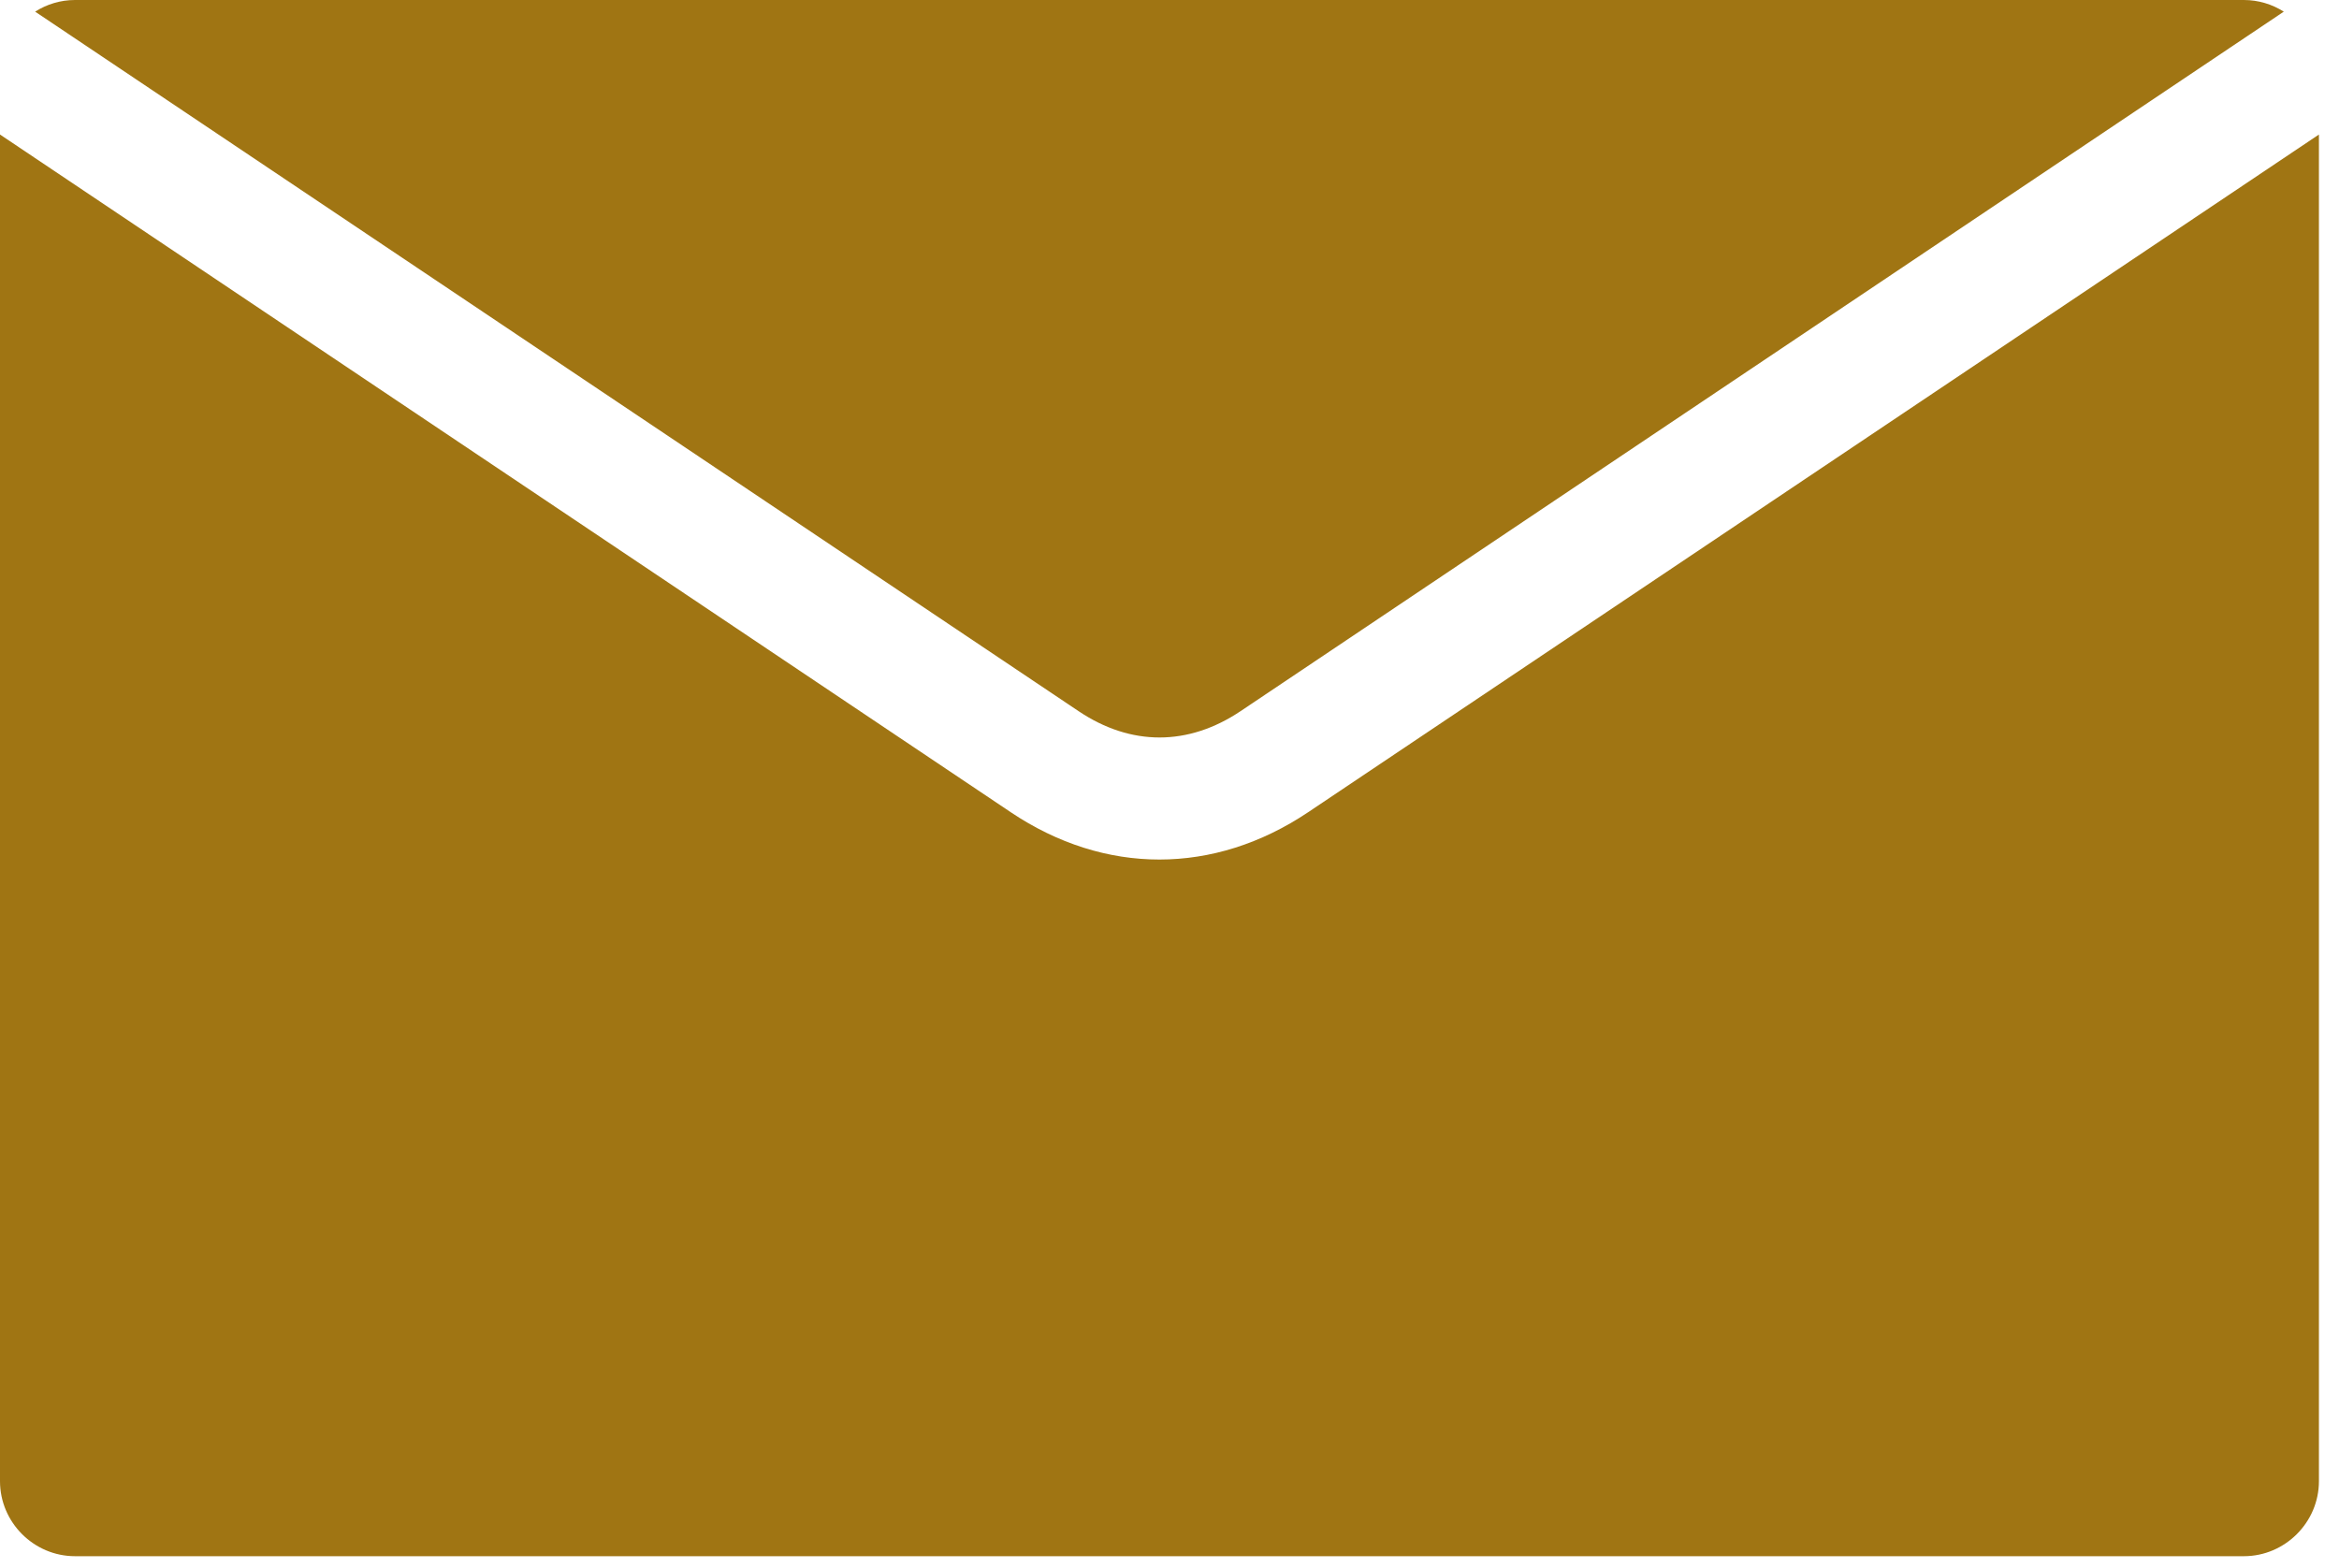 <?xml version="1.0" encoding="UTF-8"?>
<svg xmlns="http://www.w3.org/2000/svg" width="91" height="61" viewBox="0 0 91 61" fill="none">
  <path fill-rule="evenodd" clip-rule="evenodd" d="M1.367 0.453L41.961 27.668C43.996 29.035 46.227 29.035 48.266 27.668L88.852 0.453C88.403 0.168 87.867 0 87.301 0H2.918C2.348 0 1.816 0.168 1.367 0.453ZM90.219 5.234V57.629C90.219 59.231 88.899 60.547 87.301 60.547H2.918C1.316 60.547 0 59.231 0 57.629V5.234L39.324 31.601C42.984 34.058 47.234 34.054 50.894 31.601L90.219 5.234Z" fill="#A07513"></path>
</svg>
